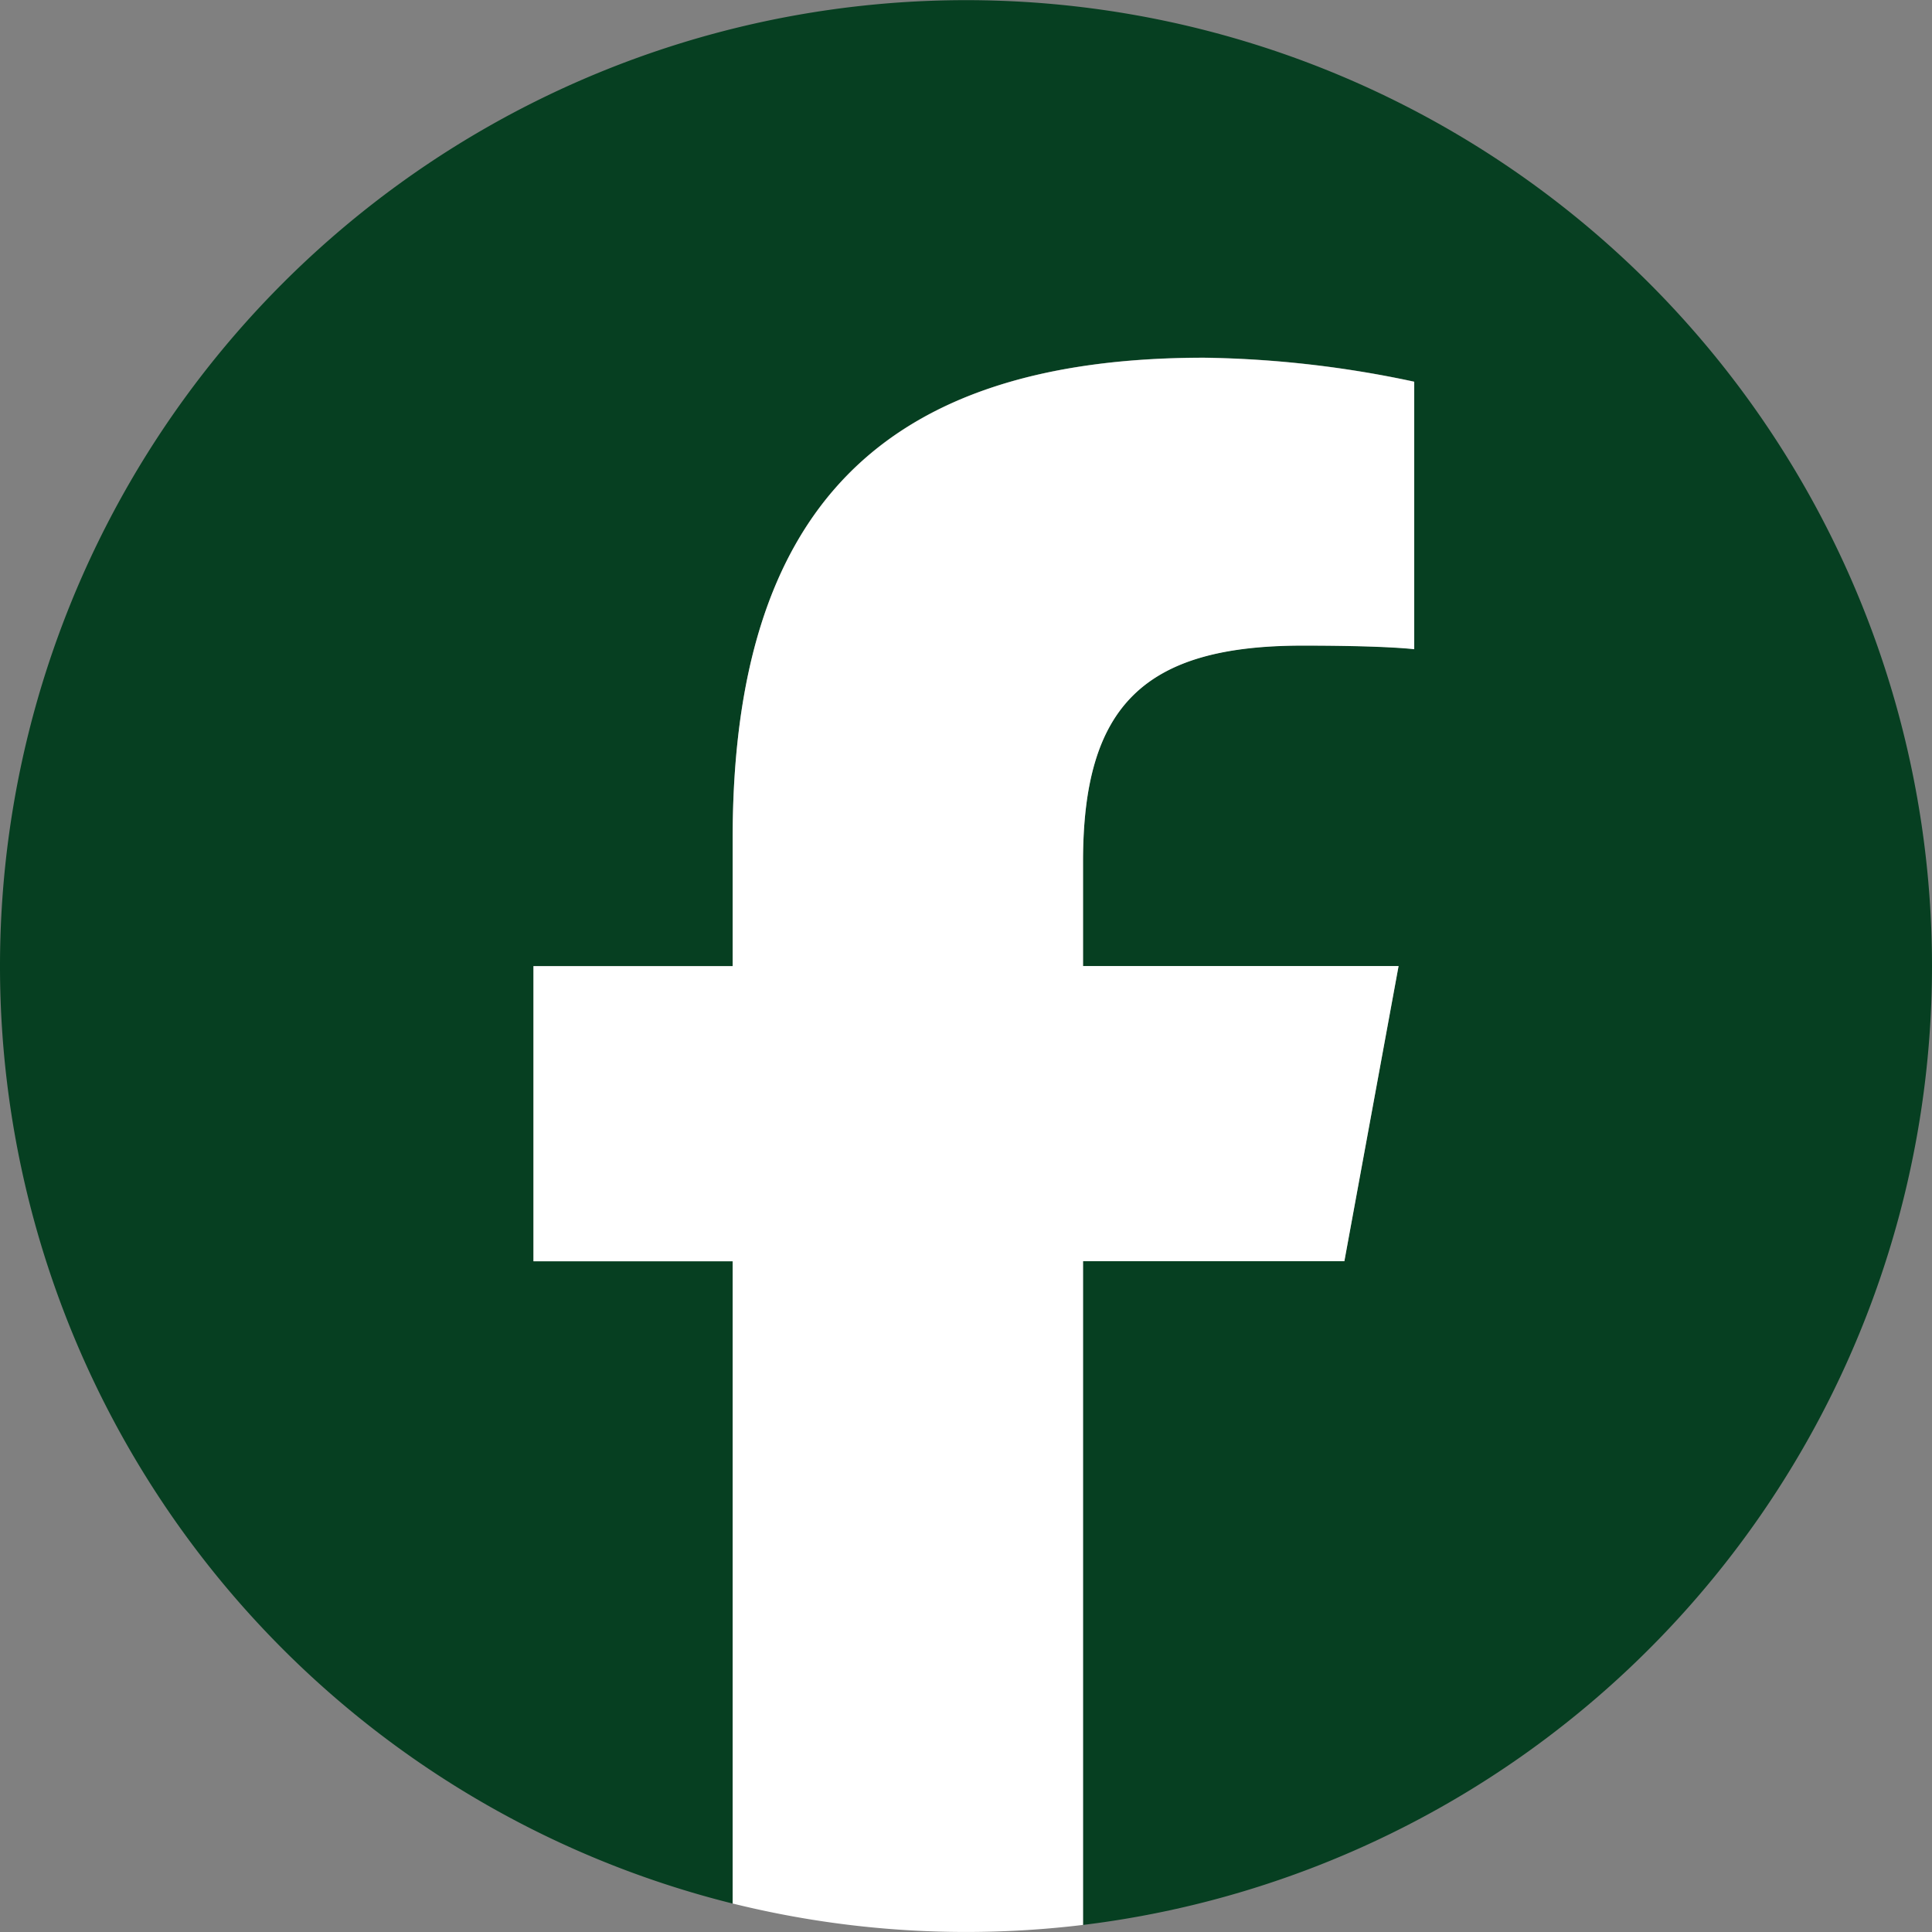 <svg xmlns="http://www.w3.org/2000/svg" width="54.18" height="54.18"><rect width="100%" height="100%" fill="#808080" stroke="none"/><path d="M54.18 27.09a27.09 27.09 0 10-33.634 26.292V35.368H14.96V27.09h5.586v-3.567c0-9.221 4.173-13.494 13.225-13.494a29.87 29.87 0 015.889.673v7.5c-.639-.067-1.75-.1-3.13-.1-4.442 0-6.158 1.683-6.158 6.057v2.931h8.849L37.7 35.368h-7.328v18.614A27.094 27.094 0 0054.18 27.09" fill="#063f21"/><path d="M37.701 35.369l1.52-8.278h-8.849v-2.928c0-4.375 1.716-6.057 6.158-6.057 1.38 0 2.49.034 3.13.1v-7.5a29.87 29.87 0 00-5.889-.673c-9.052 0-13.225 4.274-13.225 13.494v3.567H14.96v8.278h5.586v18.009a27.244 27.244 0 009.826.6V35.369z" fill="#fff"/></svg>